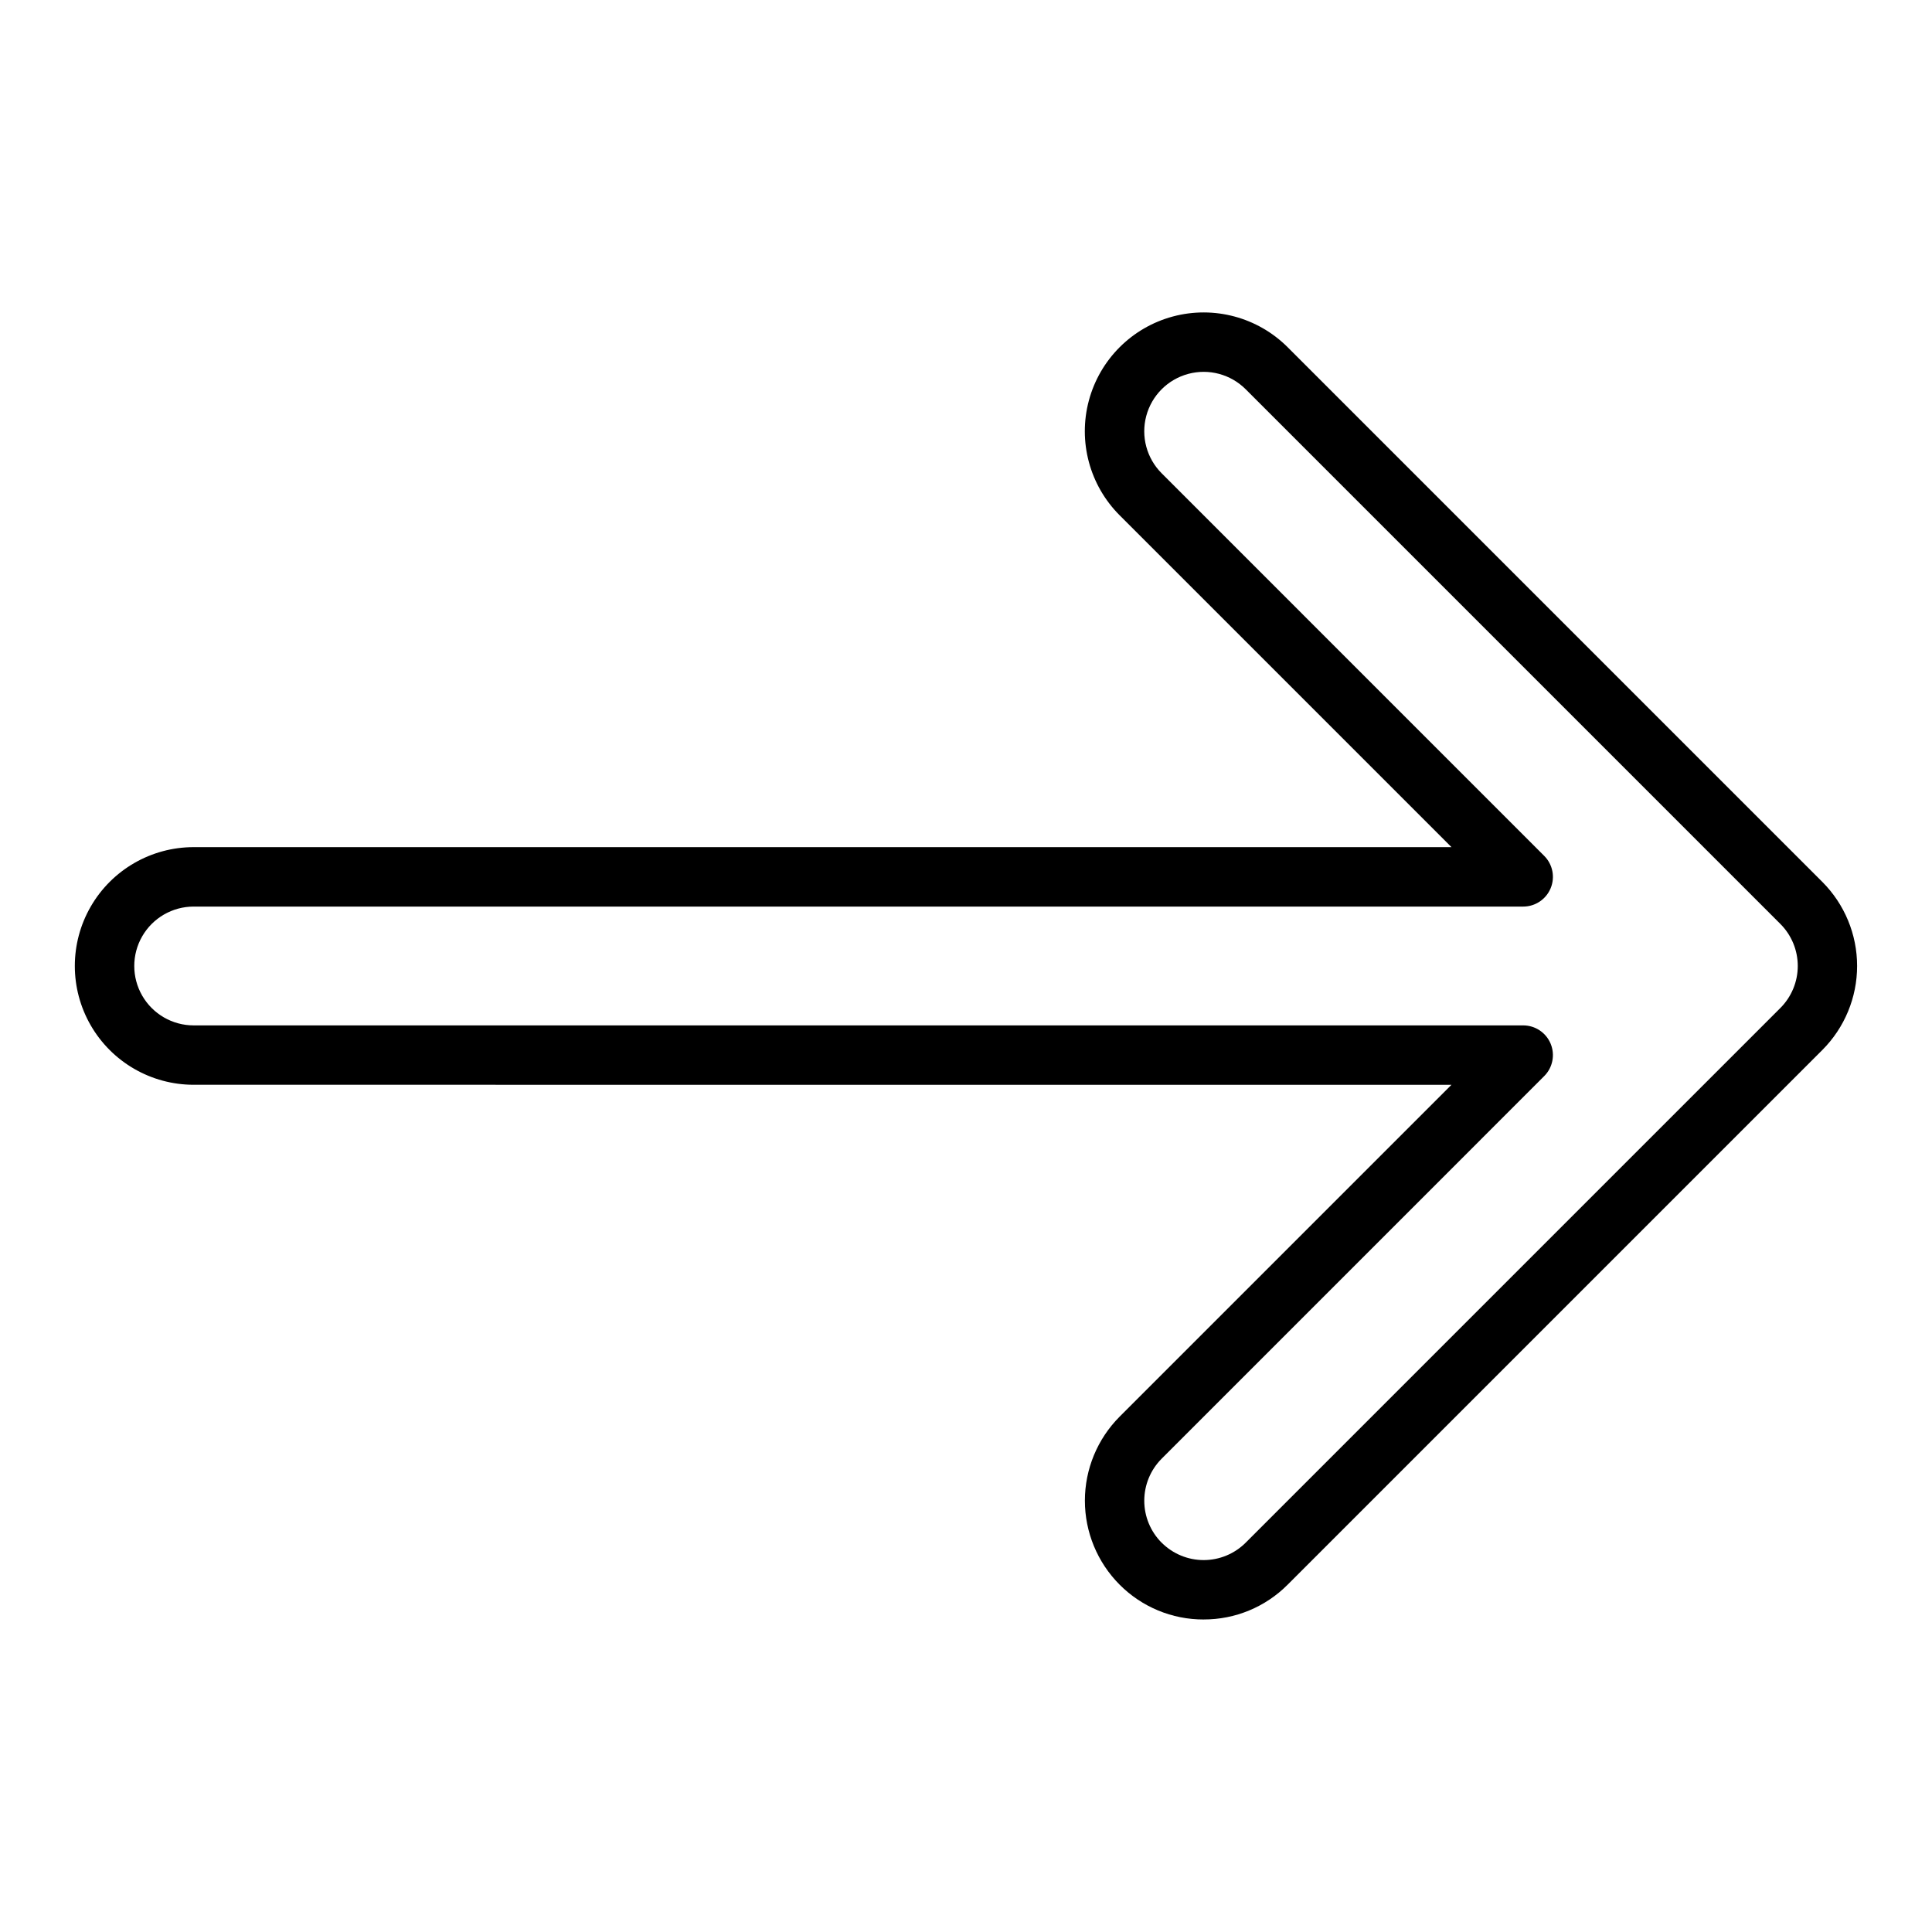 <?xml version="1.0" encoding="UTF-8"?>
<!-- Uploaded to: ICON Repo, www.svgrepo.com, Generator: ICON Repo Mixer Tools -->
<svg fill="#000000" width="800px" height="800px" version="1.1" viewBox="144 144 512 512" xmlns="http://www.w3.org/2000/svg">
 <path d="m462.98 573.18c-8.355 0.023-16.371-3.301-22.266-9.223-5.894-5.91-9.207-13.918-9.207-22.266 0-8.348 3.312-16.355 9.207-22.266l87.945-87.945-333.34-0.004c-11.246 0-21.645-6-27.27-15.742-5.625-9.742-5.625-21.746 0-31.488s16.023-15.746 27.27-15.746h333.34l-87.945-87.945c-7.957-7.957-11.062-19.551-8.152-30.418 2.914-10.867 11.398-19.352 22.266-22.266 10.867-2.91 22.461 0.195 30.418 8.148l141.7 141.7c5.894 5.91 9.207 13.918 9.207 22.266 0 8.348-3.312 16.355-9.207 22.266l-141.7 141.7h-0.004c-5.891 5.926-13.91 9.246-22.27 9.223zm-11.129-20.355c2.953 2.953 6.957 4.613 11.133 4.613s8.184-1.66 11.137-4.613l141.7-141.7c2.949-2.957 4.606-6.961 4.606-11.133 0-4.176-1.656-8.18-4.606-11.133l-141.7-141.7c-3.981-3.981-9.777-5.535-15.211-4.078-5.434 1.457-9.676 5.699-11.133 11.133-1.457 5.434 0.098 11.234 4.074 15.211l101.38 101.39c2.254 2.25 2.926 5.637 1.707 8.578-1.219 2.941-4.09 4.859-7.273 4.859h-352.34c-5.625 0-10.82 3-13.633 7.871-2.812 4.871-2.812 10.875 0 15.746 2.812 4.871 8.008 7.871 13.633 7.871h352.34c3.184 0 6.055 1.918 7.273 4.859s0.547 6.328-1.707 8.578l-101.38 101.39c-2.949 2.957-4.606 6.961-4.606 11.137 0 4.172 1.656 8.176 4.606 11.133z"/>
</svg>